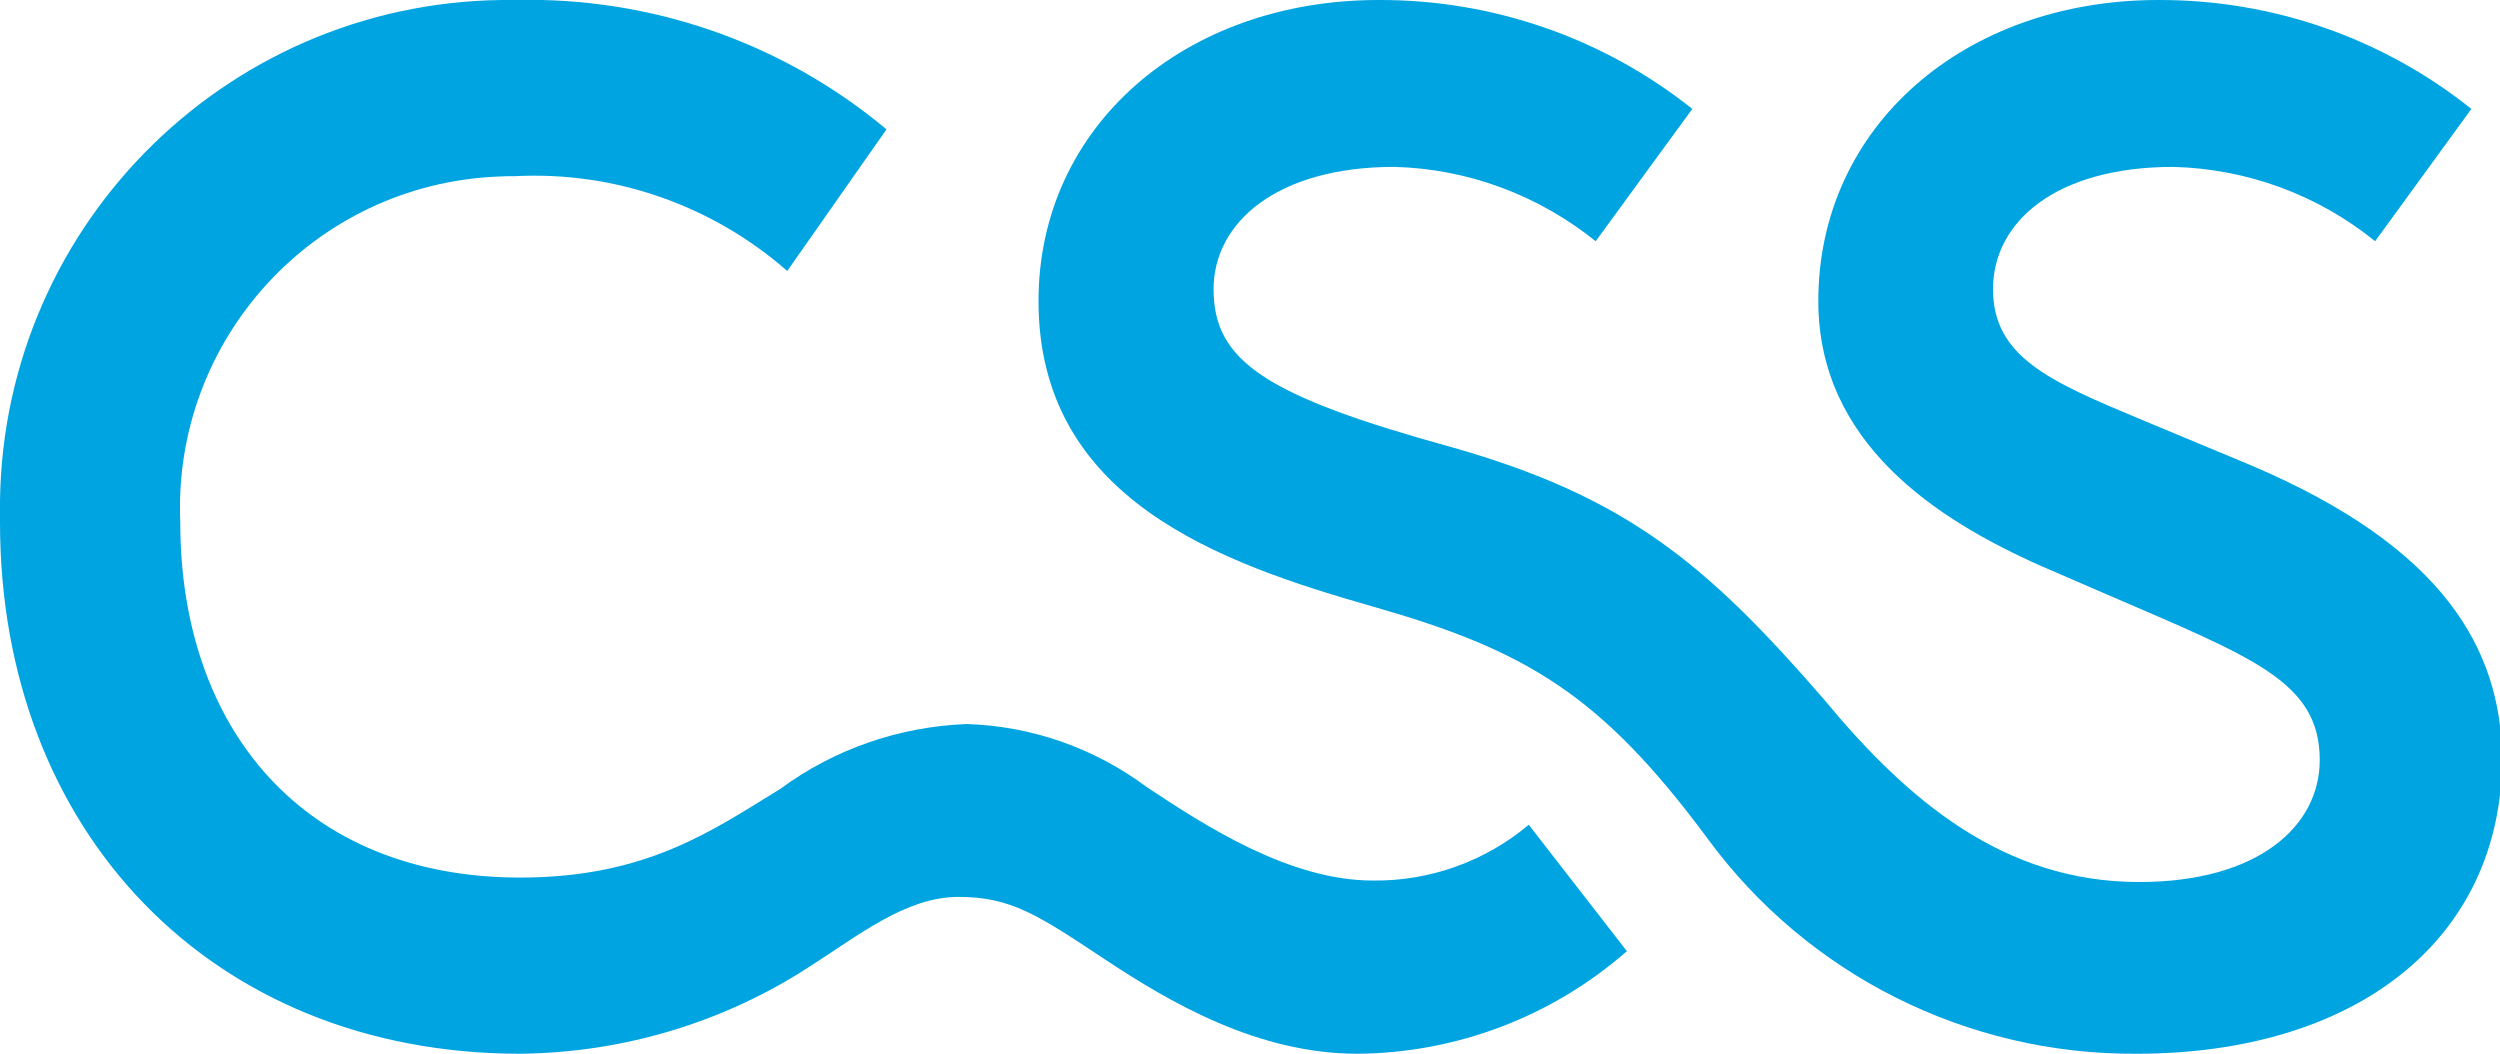 <?xml version="1.0" encoding="utf-8"?>
<!-- Generator: Adobe Illustrator 24.2.0, SVG Export Plug-In . SVG Version: 6.00 Build 0)  -->
<svg version="1.1" id="Ebene_1" xmlns="http://www.w3.org/2000/svg" xmlns:xlink="http://www.w3.org/1999/xlink" x="0px" y="0px"
	 viewBox="0 0 67.26 28.35" style="enable-background:new 0 0 67.26 28.35;" xml:space="preserve">
<style type="text/css">
	.st0{fill:#00A4E0;}
	@media (prefers-color-scheme: dark) {
            .st0 {
                fill: #fff;
            }
        }
</style>
<g id="Ebene_2_1_">
	<g id="Ebene_1-2">
		<path class="st0" d="M36.93,23.69c-2.23,0-4.49-1.46-6.07-2.51c-1.41-1.05-3.1-1.65-4.86-1.7c-1.8,0.07-3.55,0.67-5,1.74
			c-1.79,1.09-3.57,2.39-7,2.39c-5.83,0-9.15-4-9.15-9.56c-0.21-4.93,3.61-9.09,8.54-9.3c0.15-0.01,0.31-0.01,0.46-0.01
			c2.68-0.14,5.31,0.78,7.33,2.55l2.67-3.81c-2.8-2.34-6.35-3.57-10-3.48C6.3-0.1,0.1,5.93,0,13.48c0,0.19,0,0.38,0,0.57
			c0,8.34,5.71,14.3,14,14.3c2.77-0.03,5.47-0.84,7.79-2.35c1.33-0.85,2.59-1.87,4-1.87s2.14,0.49,3.92,1.67s4.13,2.55,6.81,2.55
			c2.67-0.02,5.24-1,7.25-2.76l-2.64-3.4C39.95,23.18,38.46,23.71,36.93,23.69z"/>
		<path class="st0" d="M60.54,12.51l-3-1.25c-2.39-1-3.92-1.66-3.92-3.48s1.7-3.29,4.85-3.29c1.98,0.05,3.89,0.75,5.43,2l2.59-3.56
			C64.1,1.02,61.13-0.01,58.07,0c-5.22,0-9.15,3.4-9.15,8.1c0,3.81,3.16,5.87,6,7.13L56.7,16c3.93,1.7,5.71,2.34,5.71,4.45
			c0,1.78-1.66,3.28-4.86,3.28c-3.64,0-6.23-2.19-8.5-4.94c-3.16-3.64-5.31-5.43-10-6.76c-5-1.38-6.4-2.31-6.4-4.25
			c0-1.79,1.7-3.29,4.86-3.29c1.98,0.05,3.88,0.76,5.42,2l2.6-3.56c-2.4-1.91-5.37-2.94-8.44-2.93c-5.22,0-9.15,3.4-9.15,8.1
			c0,5.34,4.9,7.05,9,8.22s6.12,2.35,9,6.24c2.69,3.67,6.99,5.82,11.54,5.79c5.83,0,9.84-3,9.84-8
			C67.26,17.49,65.8,14.74,60.54,12.51z"/>
	</g>
</g>
</svg>
